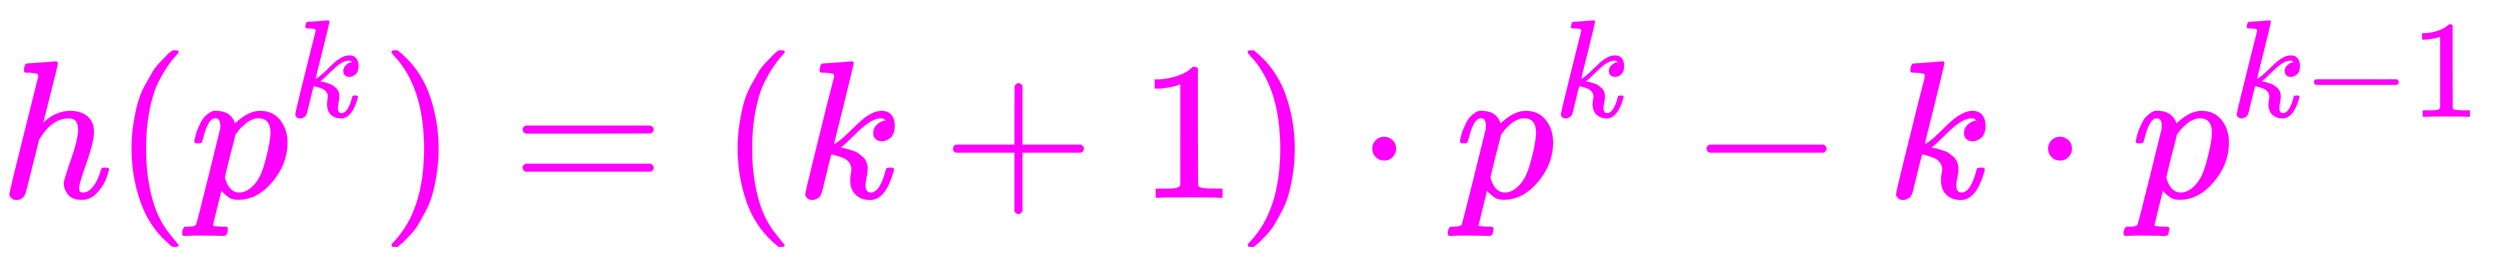 <svg xmlns:xlink="http://www.w3.org/1999/xlink" width="29.555ex" height="3.176ex" style="vertical-align: -0.838ex; font-size: 15px;" viewBox="0 -1006.6 12725 1367.4" role="img" focusable="false" xmlns="http://www.w3.org/2000/svg">
<defs>
<path stroke-width="1" id="E1-MJMATHI-68" d="M137 683Q138 683 209 688T282 694Q294 694 294 685Q294 674 258 534Q220 386 220 383Q220 381 227 388Q288 442 357 442Q411 442 444 415T478 336Q478 285 440 178T402 50Q403 36 407 31T422 26Q450 26 474 56T513 138Q516 149 519 151T535 153Q555 153 555 145Q555 144 551 130Q535 71 500 33Q466 -10 419 -10H414Q367 -10 346 17T325 74Q325 90 361 192T398 345Q398 404 354 404H349Q266 404 205 306L198 293L164 158Q132 28 127 16Q114 -11 83 -11Q69 -11 59 -2T48 16Q48 30 121 320L195 616Q195 629 188 632T149 637H128Q122 643 122 645T124 664Q129 683 137 683Z"></path>
<path stroke-width="1" id="E1-MJMAIN-28" d="M94 250Q94 319 104 381T127 488T164 576T202 643T244 695T277 729T302 750H315H319Q333 750 333 741Q333 738 316 720T275 667T226 581T184 443T167 250T184 58T225 -81T274 -167T316 -220T333 -241Q333 -250 318 -250H315H302L274 -226Q180 -141 137 -14T94 250Z"></path>
<path stroke-width="1" id="E1-MJMATHI-70" d="M23 287Q24 290 25 295T30 317T40 348T55 381T75 411T101 433T134 442Q209 442 230 378L240 387Q302 442 358 442Q423 442 460 395T497 281Q497 173 421 82T249 -10Q227 -10 210 -4Q199 1 187 11T168 28L161 36Q160 35 139 -51T118 -138Q118 -144 126 -145T163 -148H188Q194 -155 194 -157T191 -175Q188 -187 185 -190T172 -194Q170 -194 161 -194T127 -193T65 -192Q-5 -192 -24 -194H-32Q-39 -187 -39 -183Q-37 -156 -26 -148H-6Q28 -147 33 -136Q36 -130 94 103T155 350Q156 355 156 364Q156 405 131 405Q109 405 94 377T71 316T59 280Q57 278 43 278H29Q23 284 23 287ZM178 102Q200 26 252 26Q282 26 310 49T356 107Q374 141 392 215T411 325V331Q411 405 350 405Q339 405 328 402T306 393T286 380T269 365T254 350T243 336T235 326L232 322Q232 321 229 308T218 264T204 212Q178 106 178 102Z"></path>
<path stroke-width="1" id="E1-MJMATHI-6B" d="M121 647Q121 657 125 670T137 683Q138 683 209 688T282 694Q294 694 294 686Q294 679 244 477Q194 279 194 272Q213 282 223 291Q247 309 292 354T362 415Q402 442 438 442Q468 442 485 423T503 369Q503 344 496 327T477 302T456 291T438 288Q418 288 406 299T394 328Q394 353 410 369T442 390L458 393Q446 405 434 405H430Q398 402 367 380T294 316T228 255Q230 254 243 252T267 246T293 238T320 224T342 206T359 180T365 147Q365 130 360 106T354 66Q354 26 381 26Q429 26 459 145Q461 153 479 153H483Q499 153 499 144Q499 139 496 130Q455 -11 378 -11Q333 -11 305 15T277 90Q277 108 280 121T283 145Q283 167 269 183T234 206T200 217T182 220H180Q168 178 159 139T145 81T136 44T129 20T122 7T111 -2Q98 -11 83 -11Q66 -11 57 -1T48 16Q48 26 85 176T158 471L195 616Q196 629 188 632T149 637H144Q134 637 131 637T124 640T121 647Z"></path>
<path stroke-width="1" id="E1-MJMAIN-29" d="M60 749L64 750Q69 750 74 750H86L114 726Q208 641 251 514T294 250Q294 182 284 119T261 12T224 -76T186 -143T145 -194T113 -227T90 -246Q87 -249 86 -250H74Q66 -250 63 -250T58 -247T55 -238Q56 -237 66 -225Q221 -64 221 250T66 725Q56 737 55 738Q55 746 60 749Z"></path>
<path stroke-width="1" id="E1-MJMAIN-3D" d="M56 347Q56 360 70 367H707Q722 359 722 347Q722 336 708 328L390 327H72Q56 332 56 347ZM56 153Q56 168 72 173H708Q722 163 722 153Q722 140 707 133H70Q56 140 56 153Z"></path>
<path stroke-width="1" id="E1-MJMAIN-2B" d="M56 237T56 250T70 270H369V420L370 570Q380 583 389 583Q402 583 409 568V270H707Q722 262 722 250T707 230H409V-68Q401 -82 391 -82H389H387Q375 -82 369 -68V230H70Q56 237 56 250Z"></path>
<path stroke-width="1" id="E1-MJMAIN-31" d="M213 578L200 573Q186 568 160 563T102 556H83V602H102Q149 604 189 617T245 641T273 663Q275 666 285 666Q294 666 302 660V361L303 61Q310 54 315 52T339 48T401 46H427V0H416Q395 3 257 3Q121 3 100 0H88V46H114Q136 46 152 46T177 47T193 50T201 52T207 57T213 61V578Z"></path>
<path stroke-width="1" id="E1-MJMAIN-22C5" d="M78 250Q78 274 95 292T138 310Q162 310 180 294T199 251Q199 226 182 208T139 190T96 207T78 250Z"></path>
<path stroke-width="1" id="E1-MJMAIN-2212" d="M84 237T84 250T98 270H679Q694 262 694 250T679 230H98Q84 237 84 250Z"></path>
</defs>
<g stroke="currentColor" fill="currentColor" stroke-width="0" transform="matrix(1 0 0 -1 0 0)">
<g fill="Magenta" stroke="Magenta">
<g fill="Magenta" stroke="Magenta">
<g fill="Magenta" stroke="Magenta">
 <use xlink:href="#E1-MJMATHI-68"></use>
</g>
<g fill="Magenta" stroke="Magenta" transform="translate(576,0)">
 <use xlink:href="#E1-MJMAIN-28"></use>
</g>
<g fill="Magenta" stroke="Magenta" transform="translate(966,0)">
<g fill="Magenta" stroke="Magenta">
 <use xlink:href="#E1-MJMATHI-70"></use>
</g>
<g fill="Magenta" stroke="Magenta" transform="translate(503,412)">
 <use transform="scale(0.707)" xlink:href="#E1-MJMATHI-6B"></use>
</g>
</g>
<g fill="Magenta" stroke="Magenta" transform="translate(1938,0)">
 <use xlink:href="#E1-MJMAIN-29"></use>
</g>
<g fill="Magenta" stroke="Magenta" transform="translate(2605,0)">
 <use xlink:href="#E1-MJMAIN-3D"></use>
</g>
<g fill="Magenta" stroke="Magenta" transform="translate(3661,0)">
 <use xlink:href="#E1-MJMAIN-28"></use>
</g>
<g fill="Magenta" stroke="Magenta" transform="translate(4051,0)">
 <use xlink:href="#E1-MJMATHI-6B"></use>
</g>
<g fill="Magenta" stroke="Magenta" transform="translate(4795,0)">
 <use xlink:href="#E1-MJMAIN-2B"></use>
</g>
<g fill="Magenta" stroke="Magenta" transform="translate(5795,0)">
 <use xlink:href="#E1-MJMAIN-31"></use>
</g>
<g fill="Magenta" stroke="Magenta" transform="translate(6296,0)">
 <use xlink:href="#E1-MJMAIN-29"></use>
</g>
<g fill="Magenta" stroke="Magenta" transform="translate(6907,0)">
 <use xlink:href="#E1-MJMAIN-22C5"></use>
</g>
<g fill="Magenta" stroke="Magenta" transform="translate(7408,0)">
<g fill="Magenta" stroke="Magenta">
 <use xlink:href="#E1-MJMATHI-70"></use>
</g>
<g fill="Magenta" stroke="Magenta" transform="translate(503,412)">
 <use transform="scale(0.707)" xlink:href="#E1-MJMATHI-6B"></use>
</g>
</g>
<g fill="Magenta" stroke="Magenta" transform="translate(8603,0)">
 <use xlink:href="#E1-MJMAIN-2212"></use>
</g>
<g fill="Magenta" stroke="Magenta" transform="translate(9603,0)">
 <use xlink:href="#E1-MJMATHI-6B"></use>
</g>
<g fill="Magenta" stroke="Magenta" transform="translate(10347,0)">
 <use xlink:href="#E1-MJMAIN-22C5"></use>
</g>
<g fill="Magenta" stroke="Magenta" transform="translate(10848,0)">
<g fill="Magenta" stroke="Magenta">
 <use xlink:href="#E1-MJMATHI-70"></use>
</g>
<g fill="Magenta" stroke="Magenta" transform="translate(503,412)">
<g fill="Magenta" stroke="Magenta">
<g fill="Magenta" stroke="Magenta">
 <use transform="scale(0.707)" xlink:href="#E1-MJMATHI-6B"></use>
</g>
<g fill="Magenta" stroke="Magenta" transform="translate(368,0)">
 <use transform="scale(0.707)" xlink:href="#E1-MJMAIN-2212"></use>
</g>
<g fill="Magenta" stroke="Magenta" transform="translate(919,0)">
 <use transform="scale(0.707)" xlink:href="#E1-MJMAIN-31"></use>
</g>
</g>
</g>
</g>
</g>
</g>
</g>
</svg>
